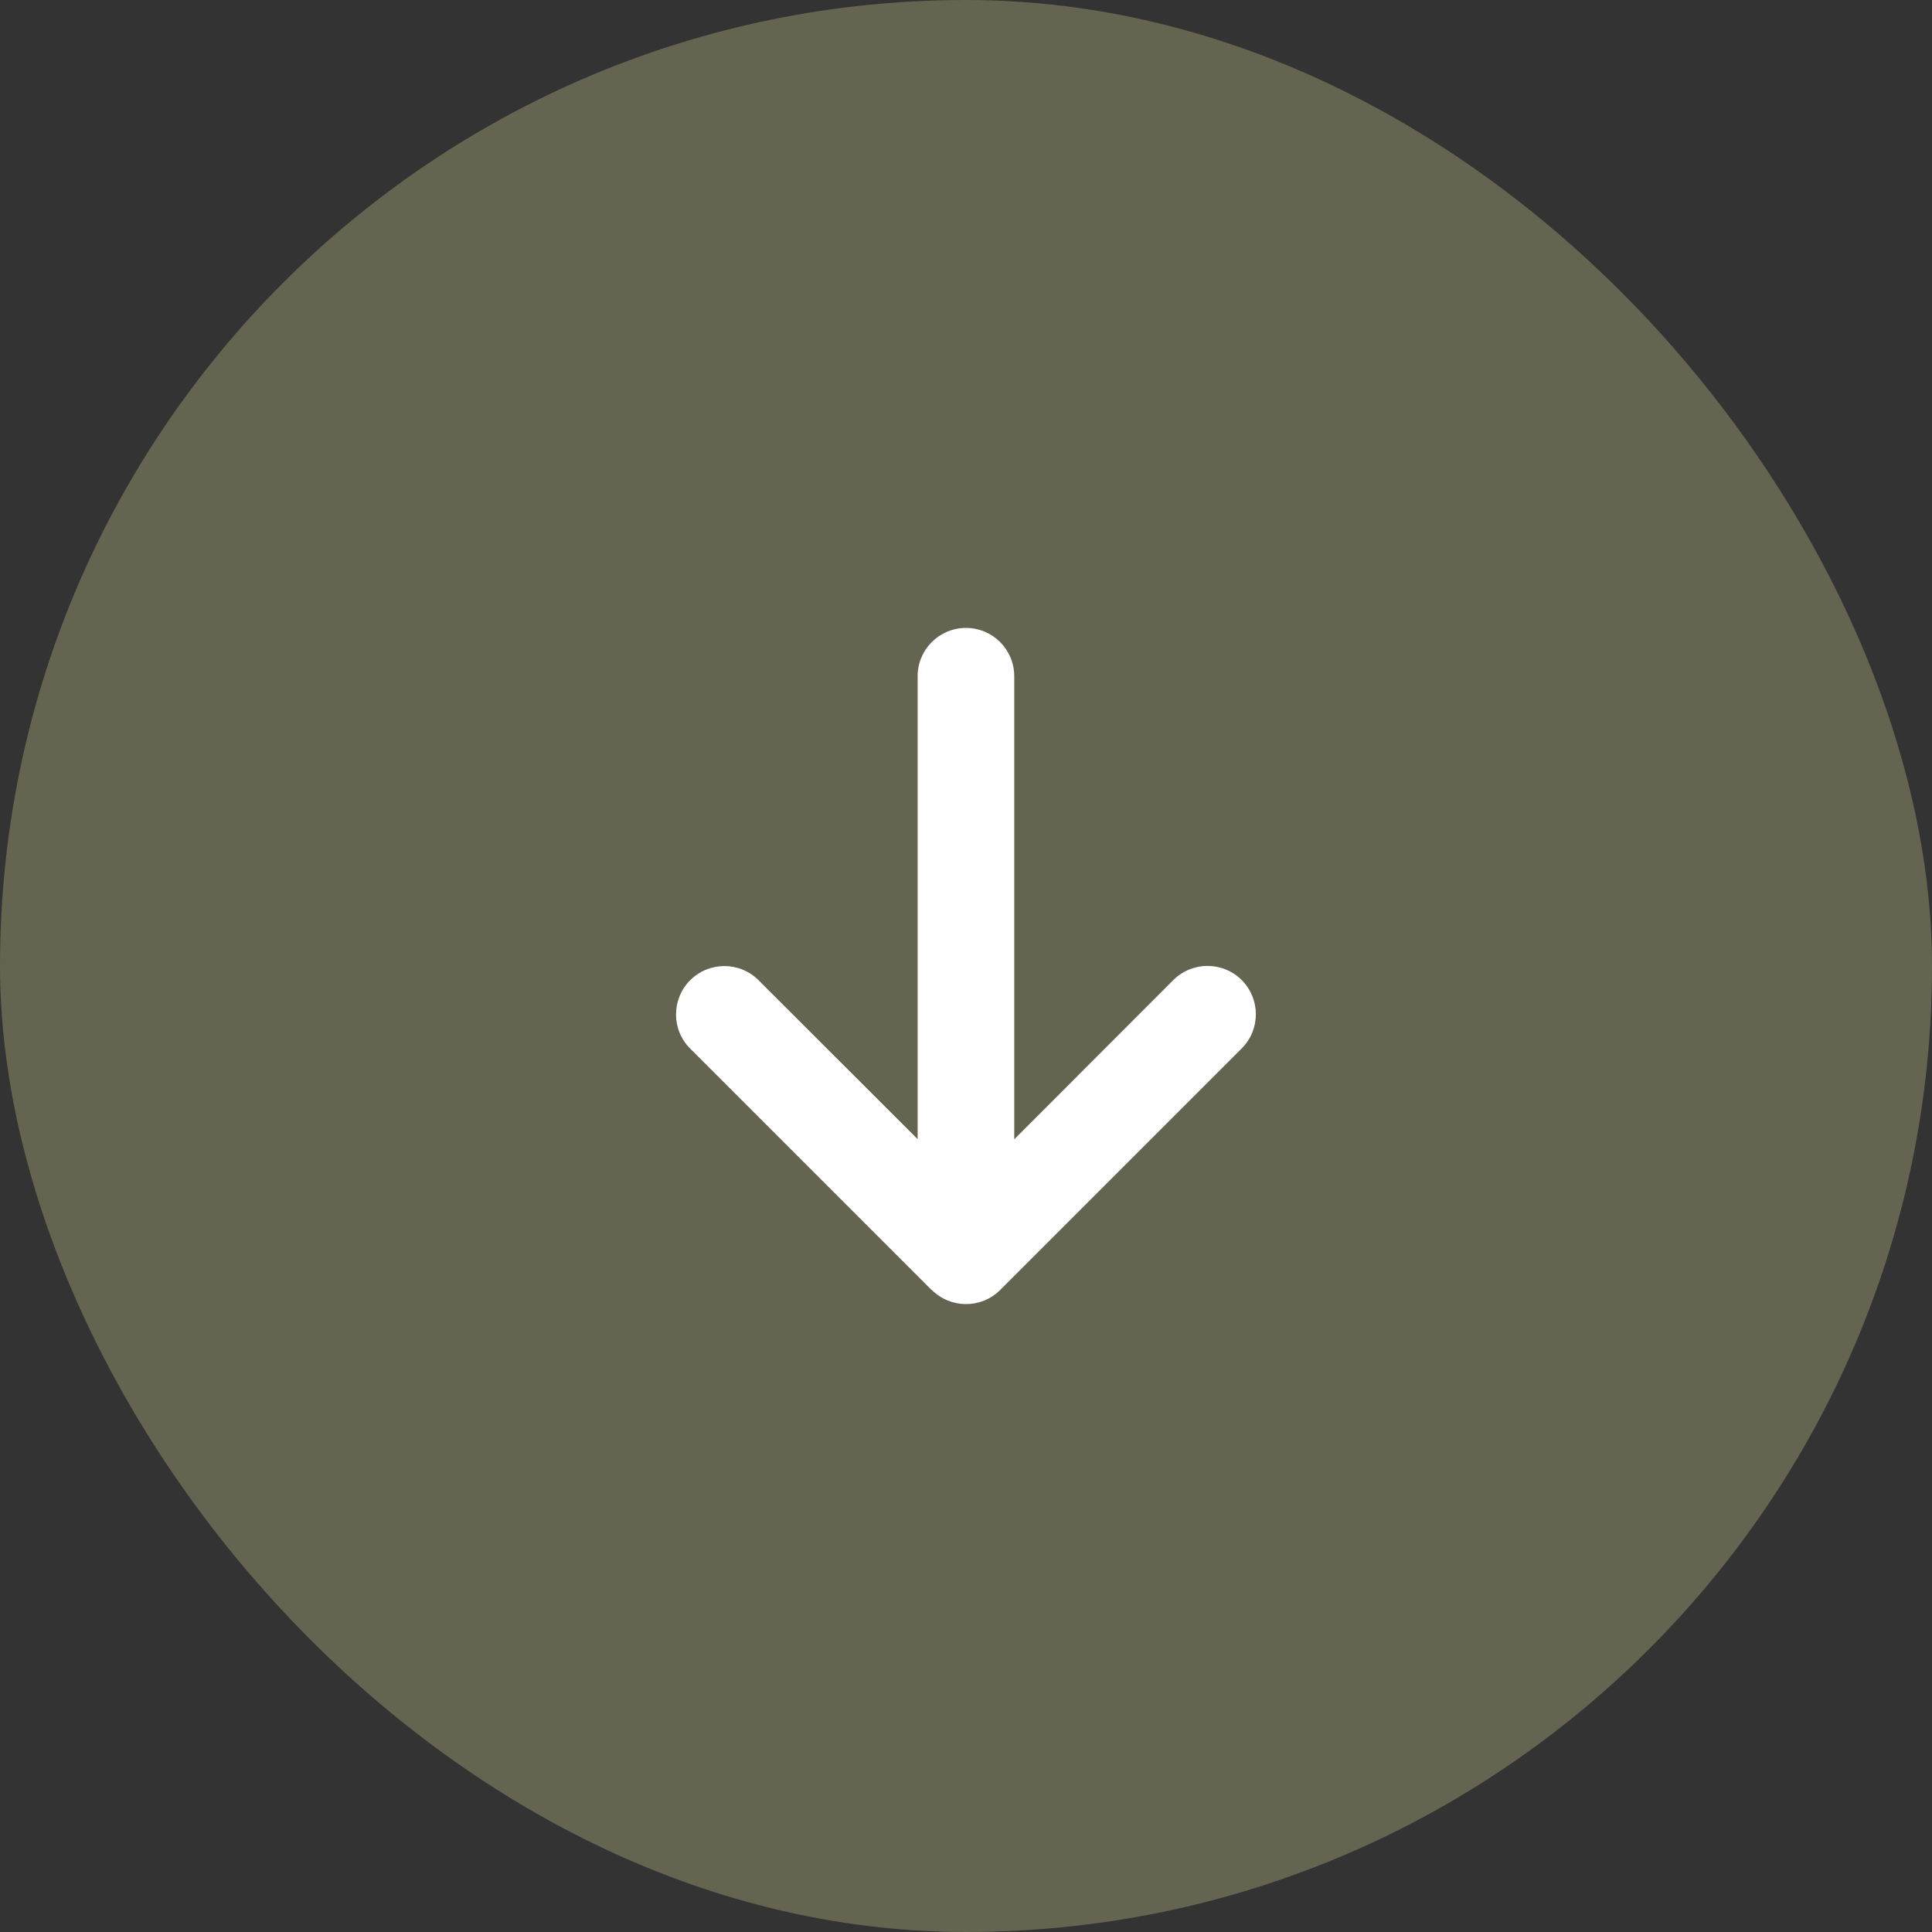 <svg width="64" height="64" viewBox="0 0 64 64" fill="none" xmlns="http://www.w3.org/2000/svg"><rect x="0" y="0" width="64" height="64" fill="#333333" stroke="none"/><rect width="64" height="64" rx="32" fill="#646450"/><path d="M30.868 42.731c.625.625 1.64.625 2.265 0l8-8c.625-.625.625-1.64 0-2.265-.625-.625-1.64-.625-2.265 0l-5.27 5.275v-15.34c0-.885-.715-1.6-1.6-1.6-.885 0-1.6.715-1.6 1.6v15.335l-5.27-5.265c-.625-.625-1.64-.625-2.265 0-.625.625-.625 1.64 0 2.265l8 8 .005-.005z" fill="#fff"/></svg>